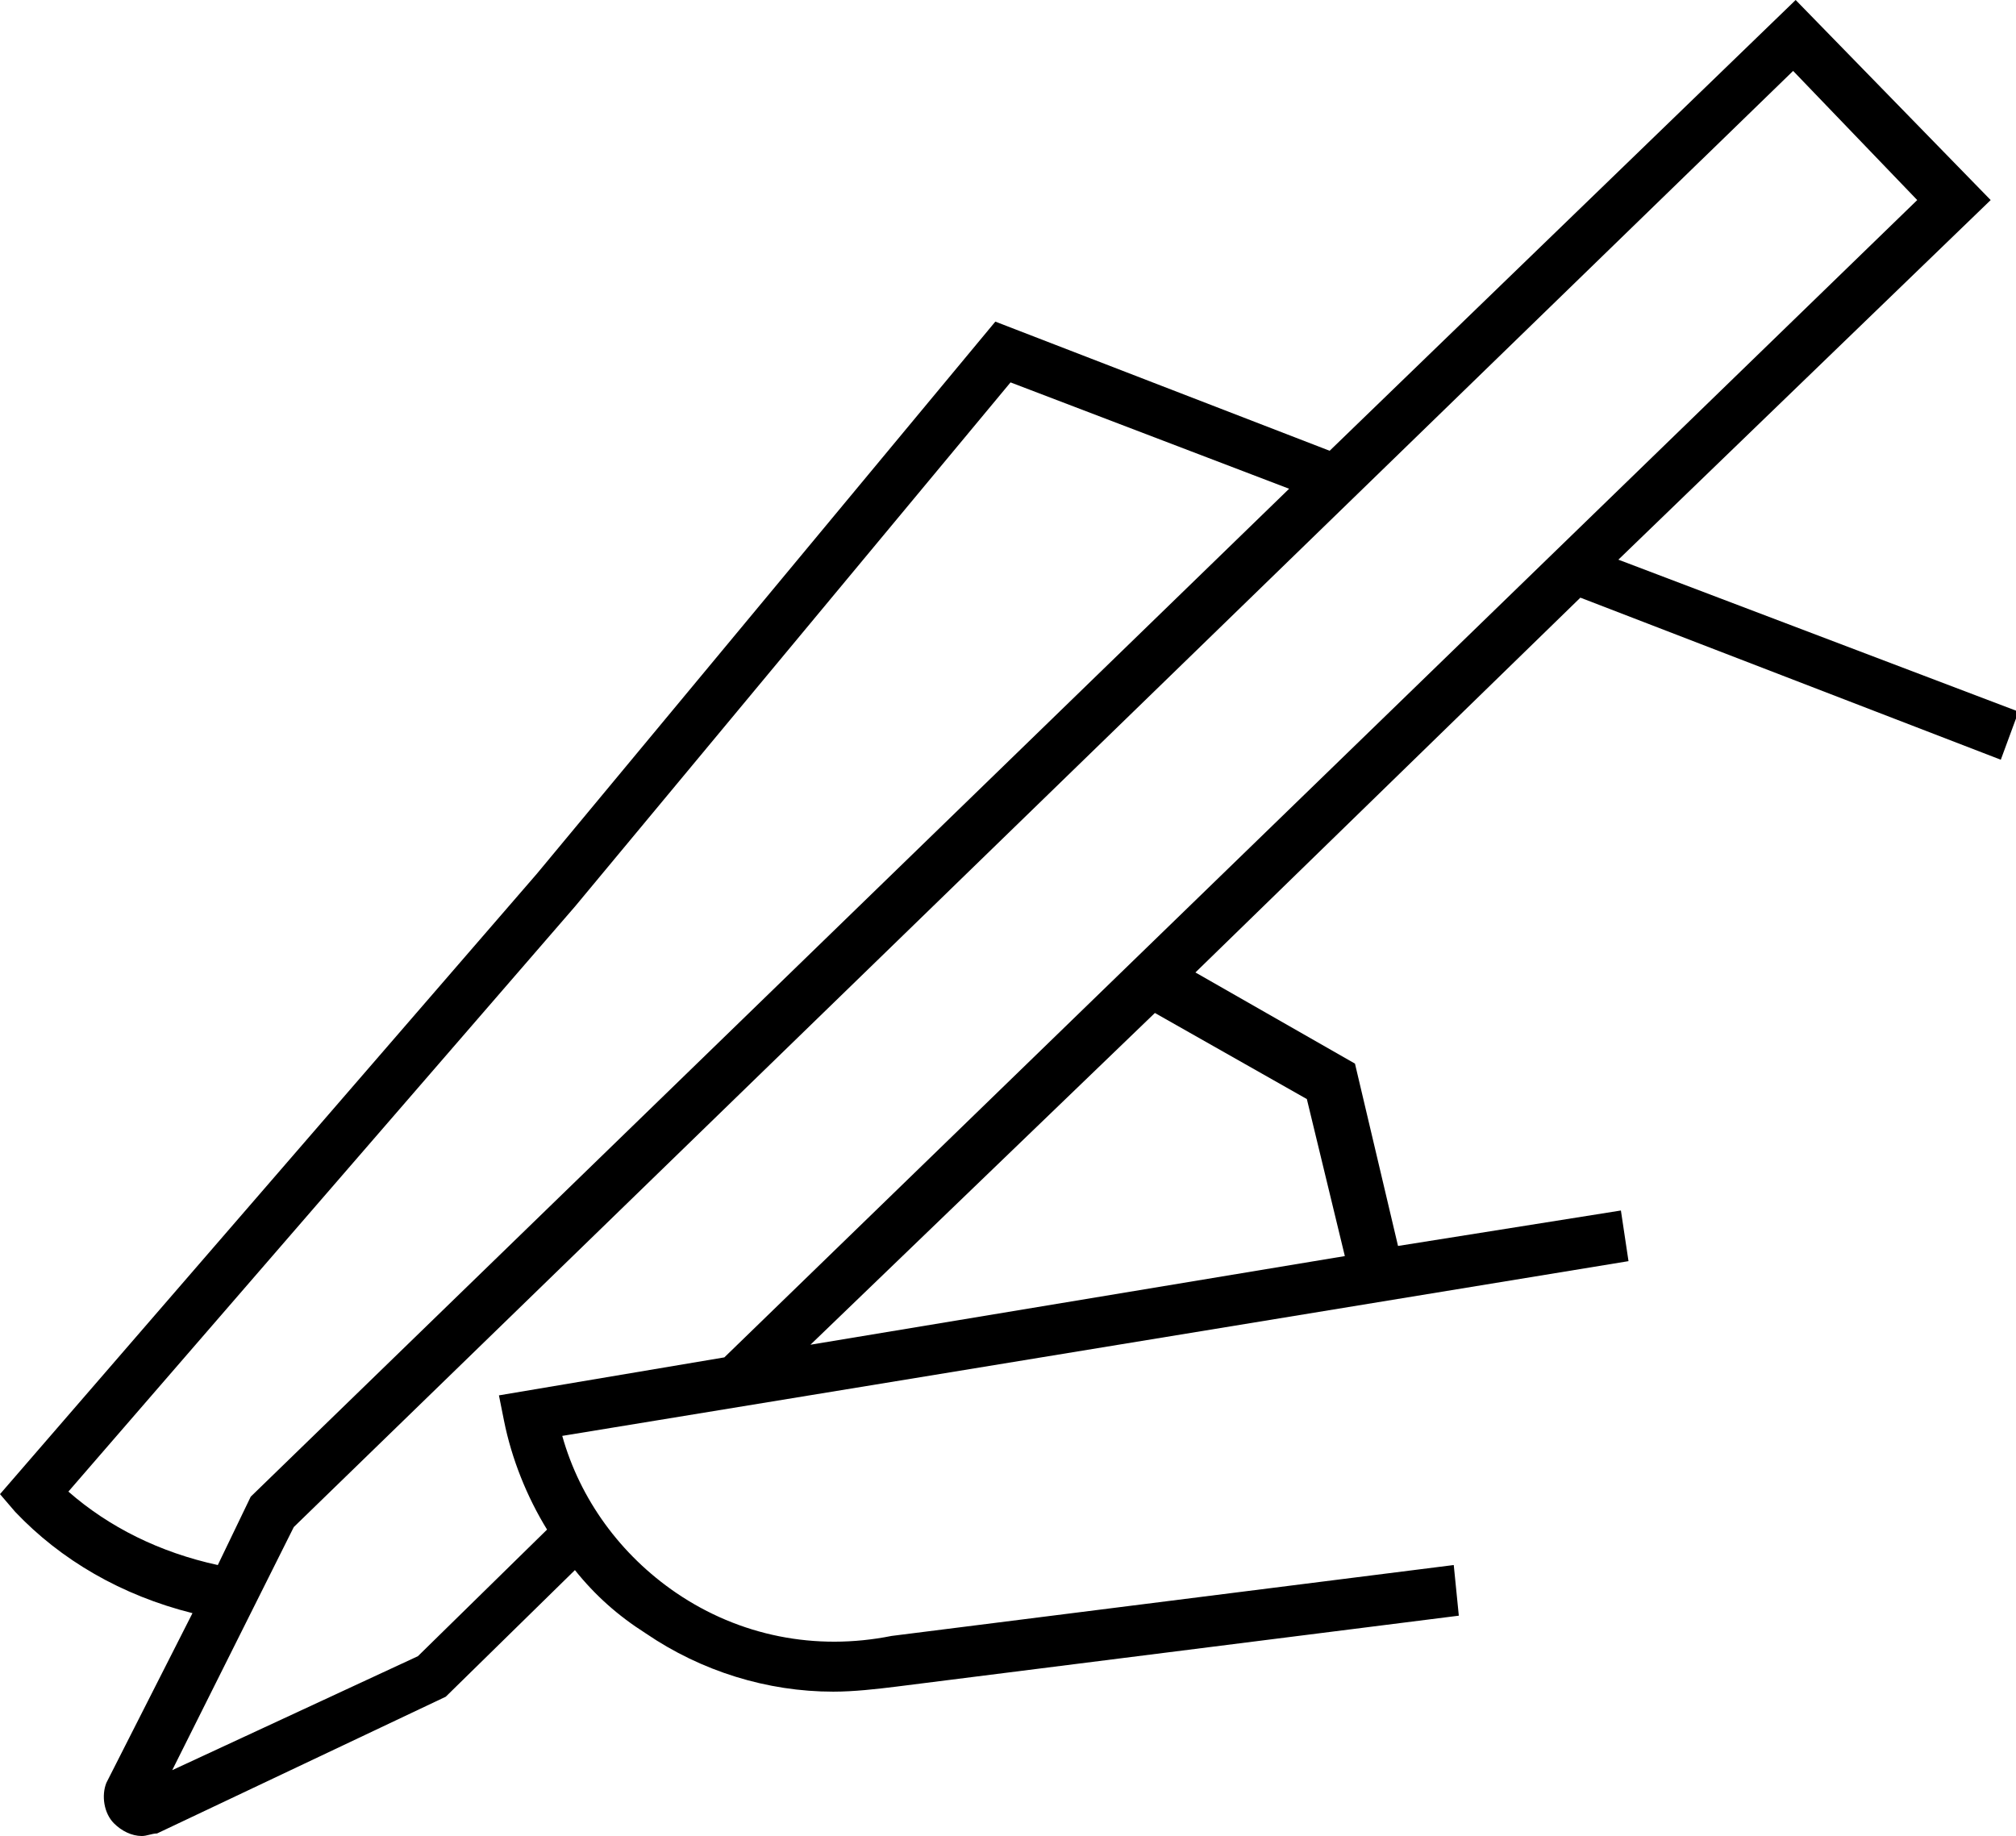 <?xml version="1.0" encoding="utf-8"?>
<!-- Generator: Adobe Illustrator 27.5.0, SVG Export Plug-In . SVG Version: 6.00 Build 0)  -->
<svg version="1.1" id="_レイヤー_2" xmlns="http://www.w3.org/2000/svg" xmlns:xlink="http://www.w3.org/1999/xlink" x="0px"
	 y="0px" viewBox="0 0 79.6 72.5" style="enable-background:new 0 0 79.6 72.5;" xml:space="preserve">
<path d="M63.9,22.1L78.6,7.9L70.9,0L52.5,17.8l-13.2-5.1L21.2,34.5L0,59l0.6,0.7c1.8,1.9,4.2,3.3,7,4l-3.4,6.7
	C4,70.9,4.1,71.6,4.5,72c0.3,0.3,0.7,0.5,1.1,0.5c0.2,0,0.4-0.1,0.6-0.1L17.6,67l5.1-5c0.8,1,1.7,1.8,2.8,2.5
	c2.2,1.5,4.8,2.3,7.4,2.3c0.8,0,1.7-0.1,2.5-0.2l22.2-2.8l-0.2-2l-22.2,2.8c-3,0.6-6,0-8.5-1.7c-2.2-1.5-3.8-3.7-4.5-6.2l42.1-6.9
	l-0.3-2l-8.8,1.4l-1.7-7.2l-6.3-3.6l15.2-14.8l16.6,6.4l0,0l0.7-1.9L63.9,22.1z M2.7,58.9l20-23.1l17.2-20.7l11,4.2l-41,39.8
	l-1.3,2.7C6.3,61.3,4.3,60.3,2.7,58.9z M51.6,43.4L51.6,43.4l1.5,6.2L32,53.1l13.6-13.1L51.6,43.4z M28.6,53.6c0,0-8.9,1.5-8.9,1.5
	l0.2,1c0.3,1.5,0.9,3,1.7,4.3l-5.1,5l-9.7,4.5l4.8-9.6L70.8,2.8l4.9,5.1L28.6,53.6z"/>
</svg>
